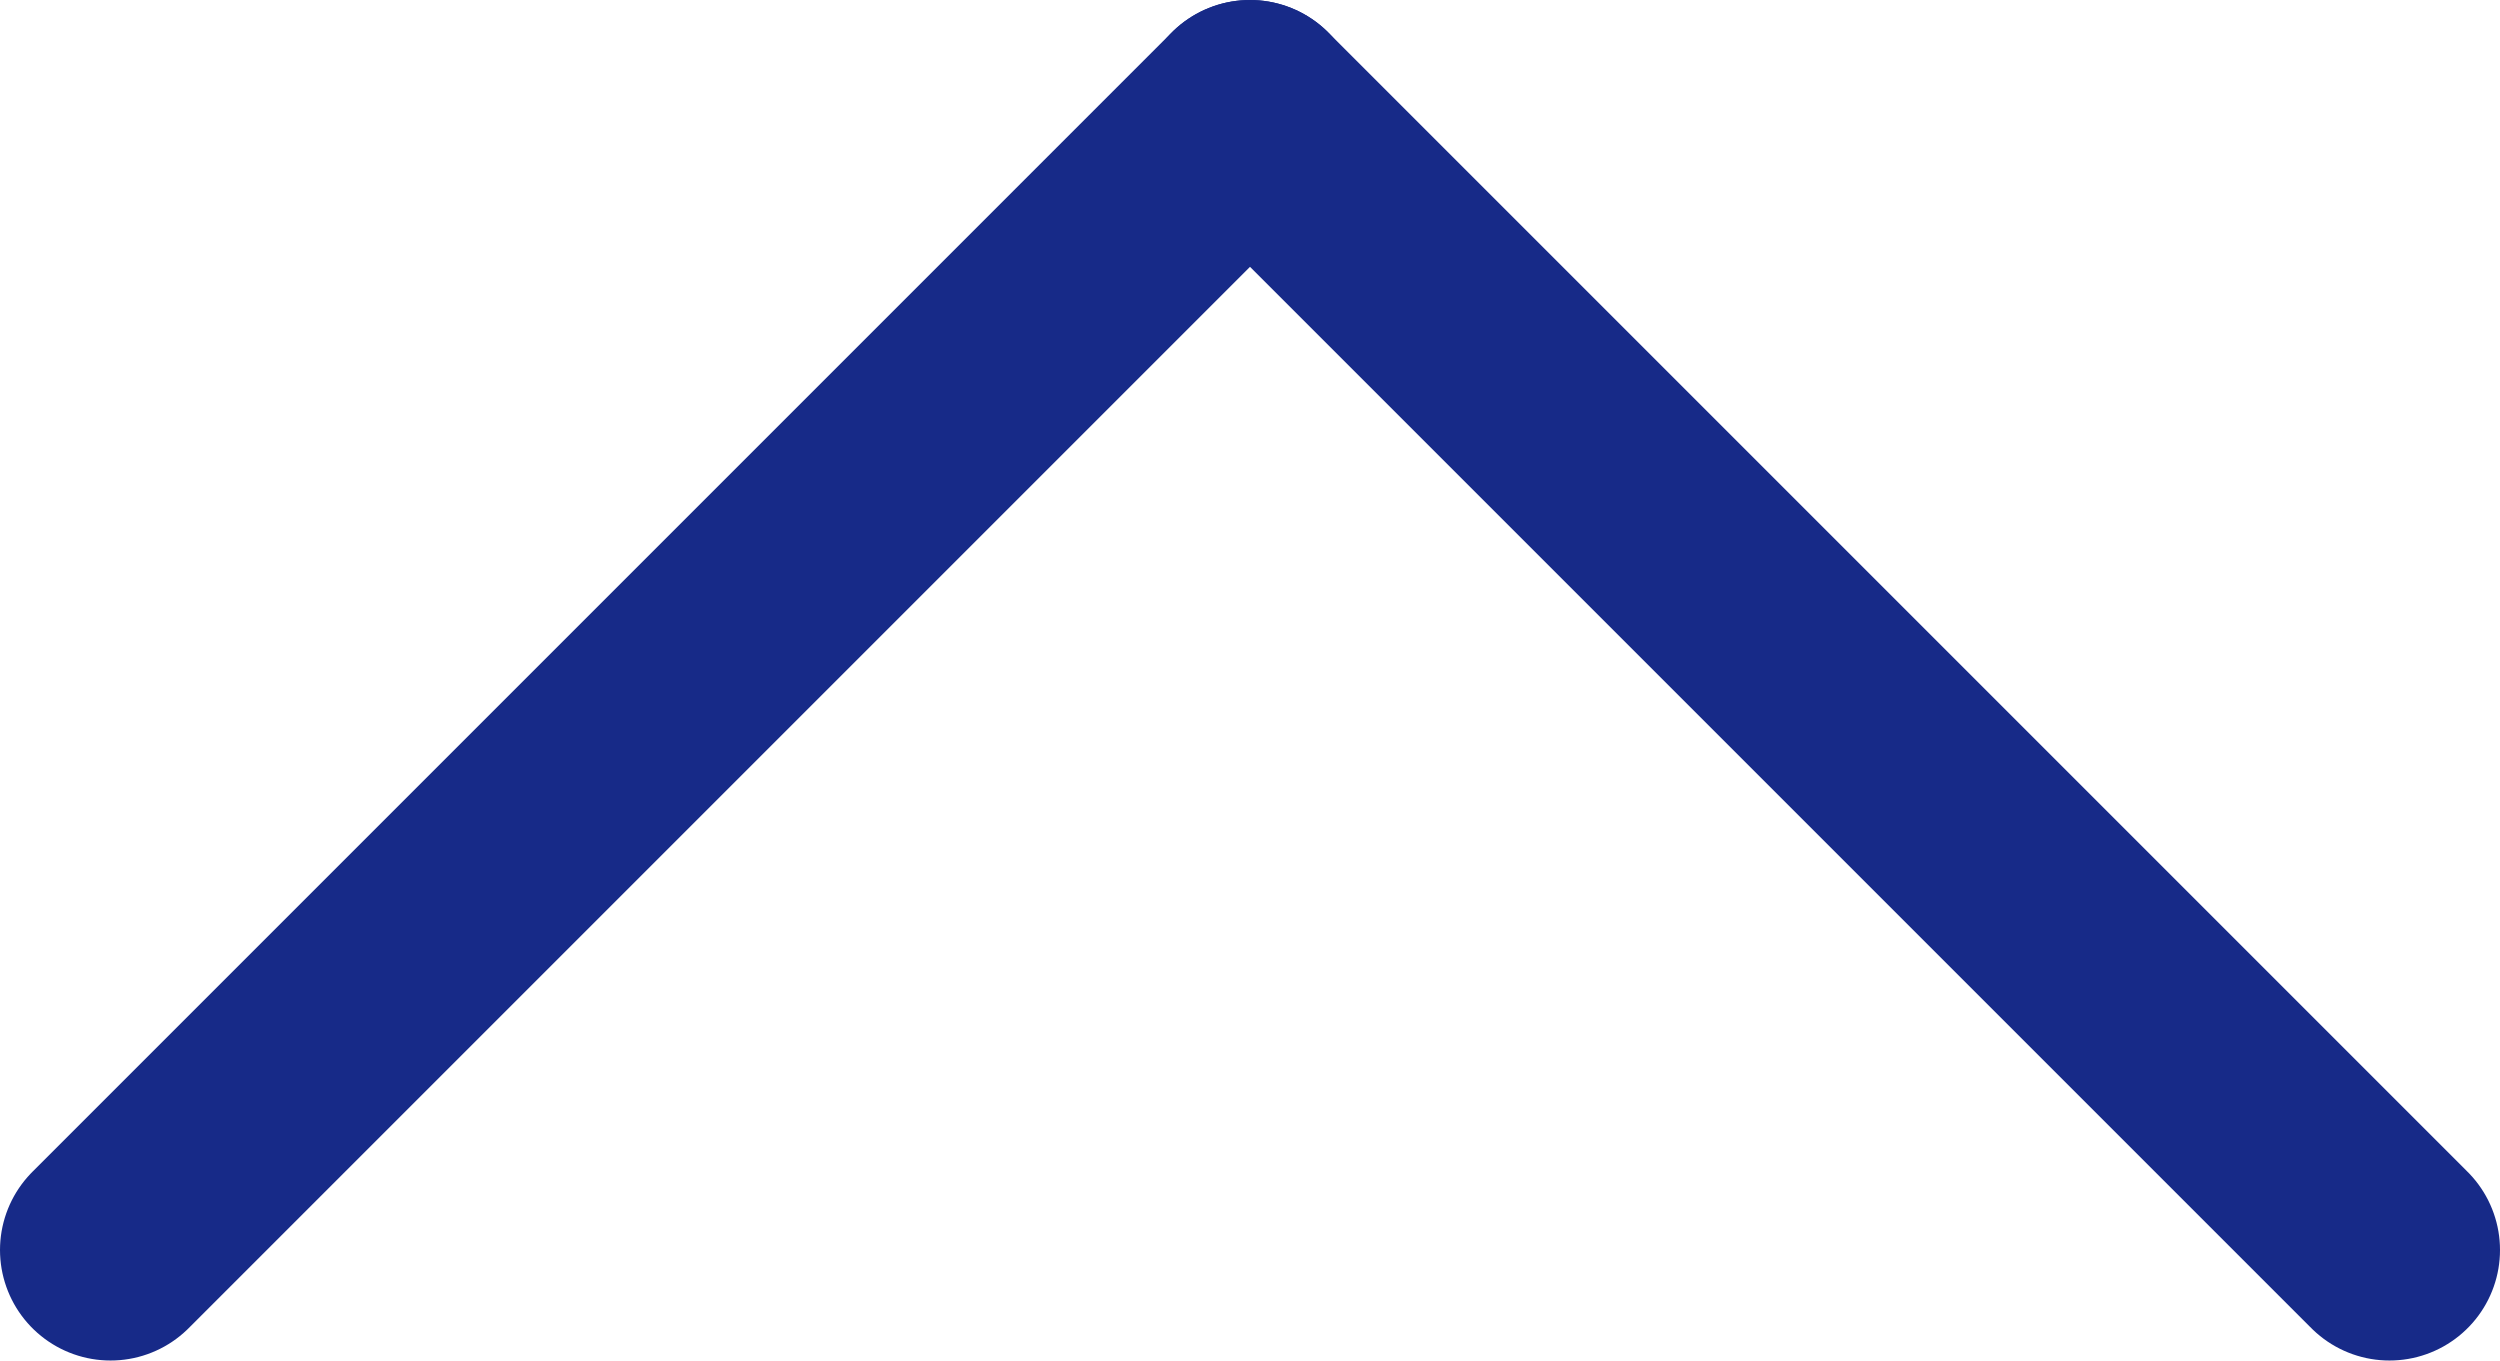 <?xml version="1.0" encoding="UTF-8"?>
<svg id="layout" xmlns="http://www.w3.org/2000/svg" viewBox="0 0 22.62 12.31">
  <defs>
    <style>
      .cls-1 {
        fill: none;
        stroke: #172a88;
        stroke-linecap: round;
        stroke-miterlimit: 10;
        stroke-width: 2px;
      }
    </style>
  </defs>
  <line class="cls-1" x1="1" y1="11.31" x2="11.31" y2="1"/>
  <line class="cls-1" x1="21.62" y1="11.31" x2="11.31" y2="1"/>
</svg>